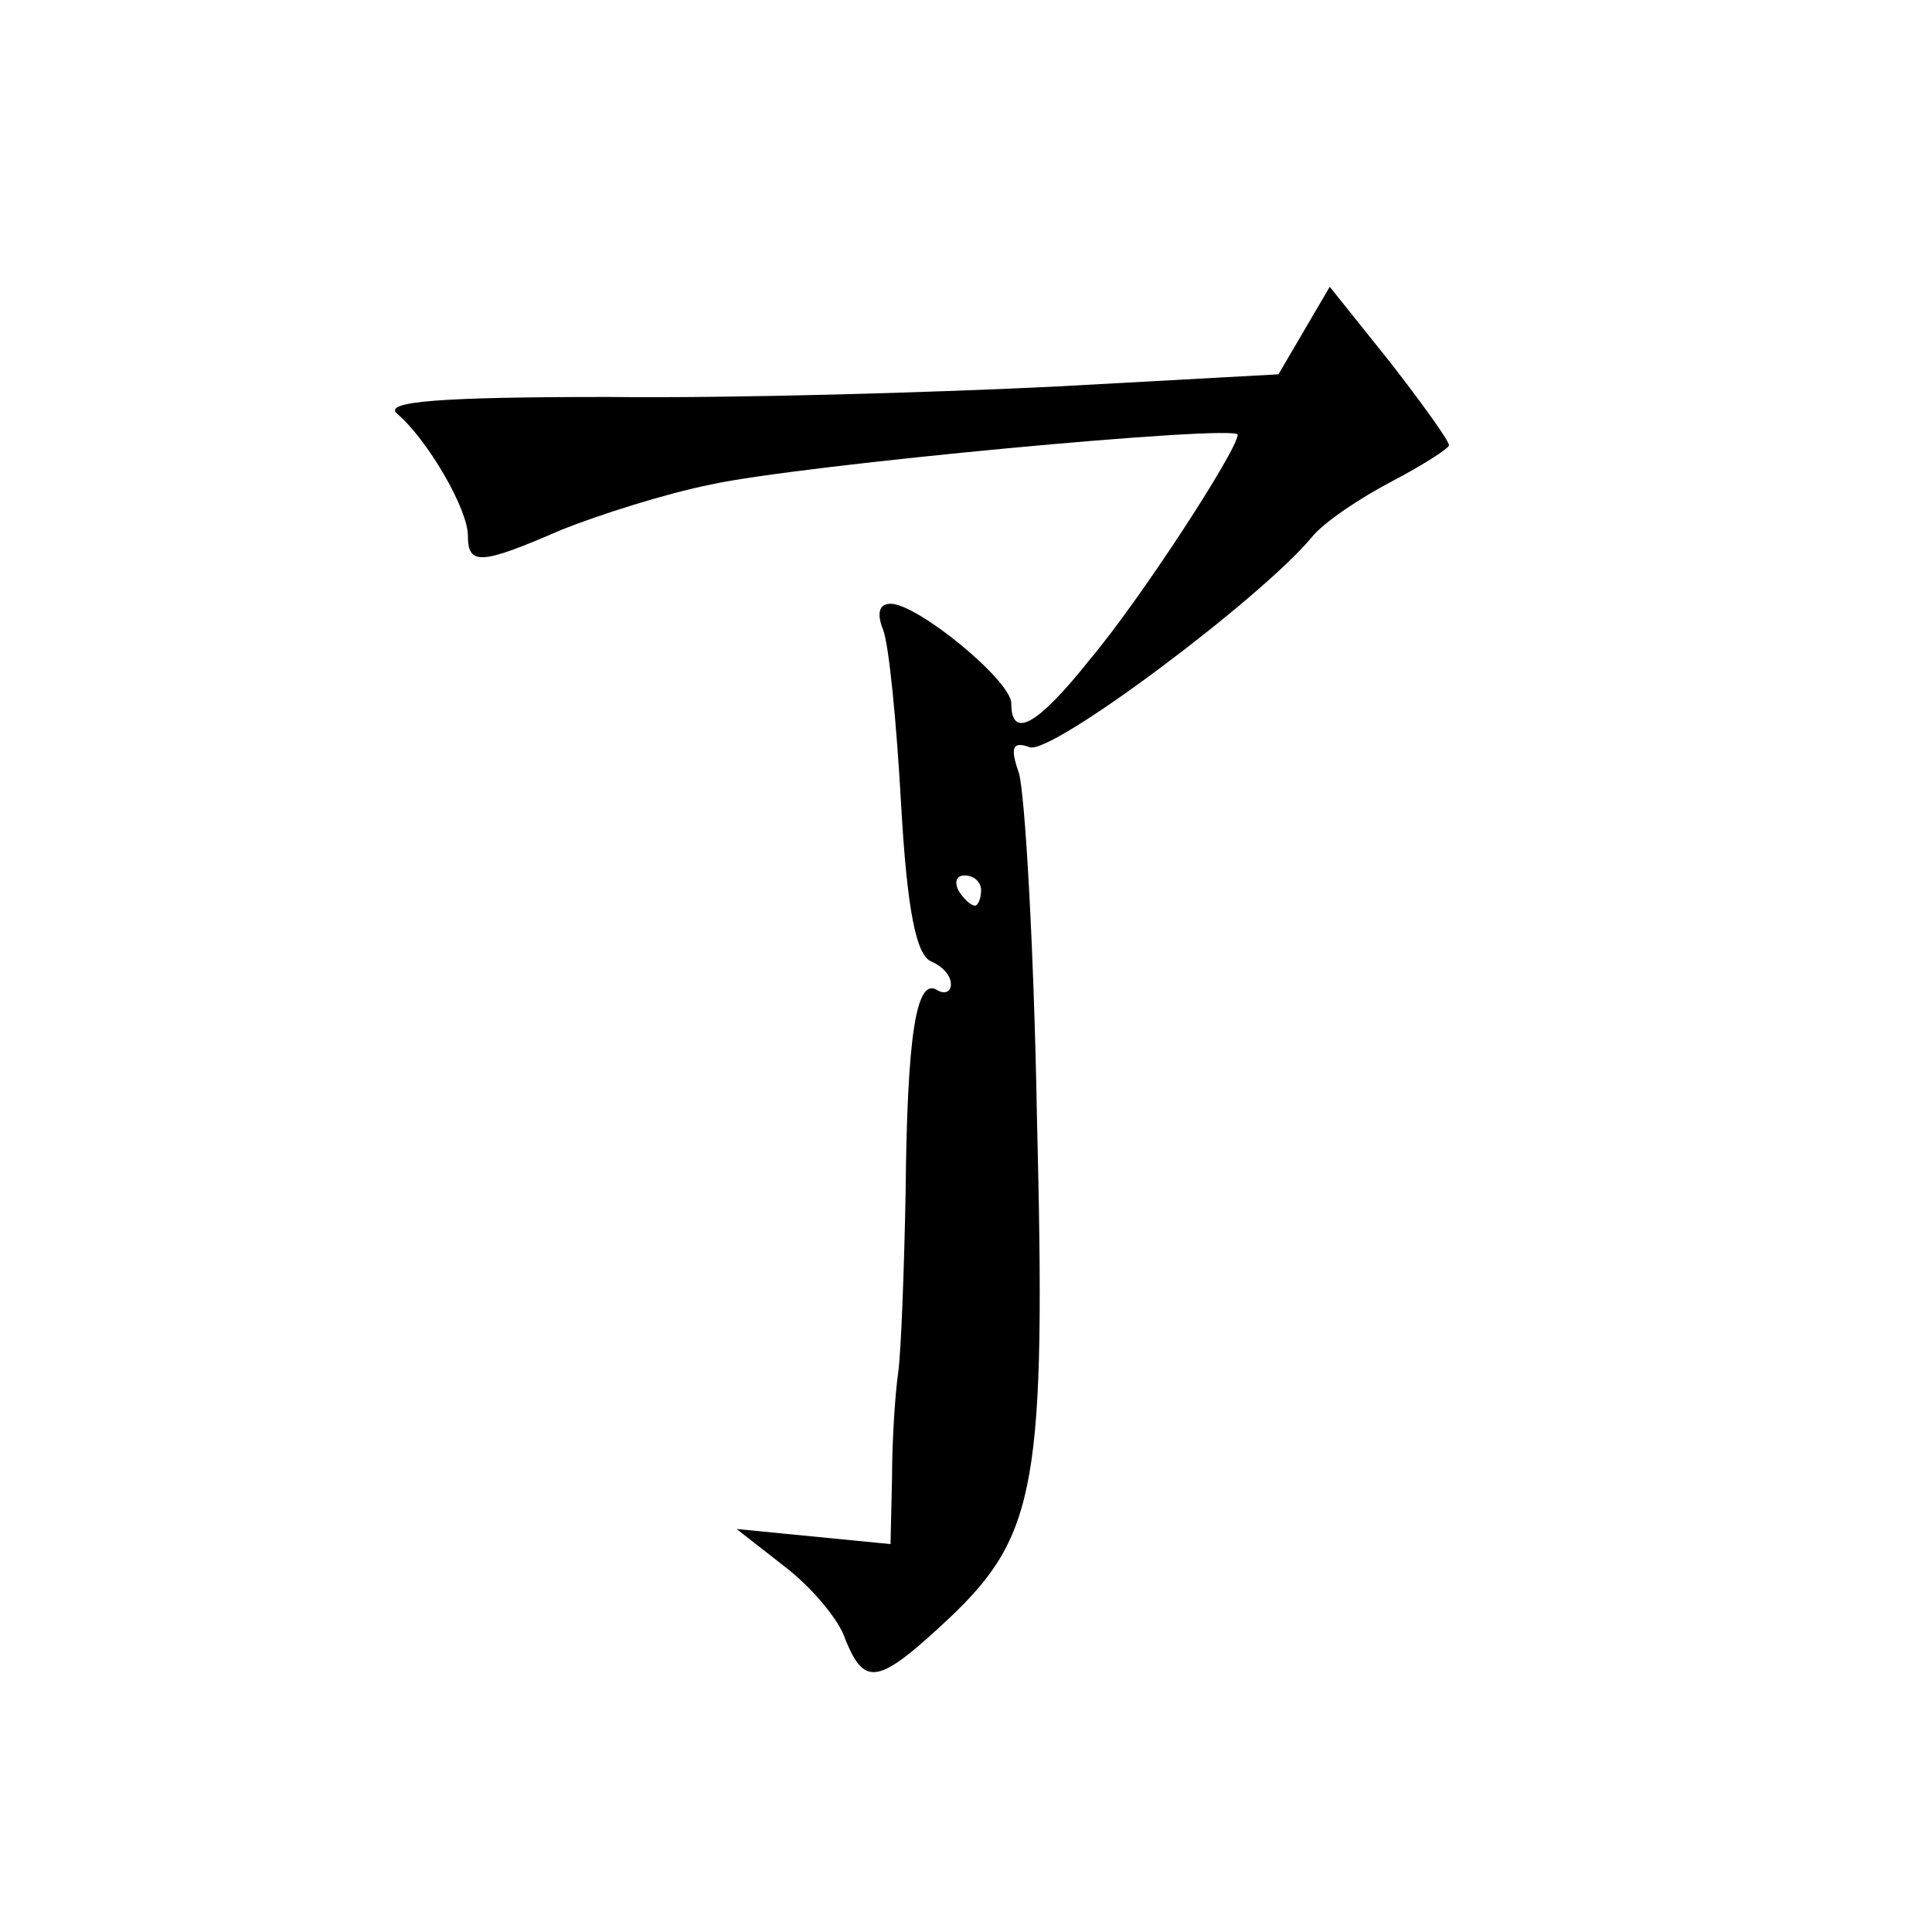 <?xml version="1.0" standalone="no"?>
<!DOCTYPE svg PUBLIC "-//W3C//DTD SVG 20010904//EN"
 "http://www.w3.org/TR/2001/REC-SVG-20010904/DTD/svg10.dtd">
<svg version="1.0" xmlns="http://www.w3.org/2000/svg"
 width="128pt" height="128pt" viewBox="0 0 128 128"
 preserveAspectRatio="xMidYMid meet">
<g transform="translate(0,128) scale(0.1,-0.1)"
fill="#0" stroke="none">
<path d="M864 1061 l-17 -29 -146 -8 c-80 -4 -215 -8 -298 -7 -112 0 -149 -3 -140
-11 20 -17 47 -63 47 -81 0 -20 9 -19 62 4 25 10 69 24 99 30 59 13 349 40 349
33 0 -10 -65 -110 -98 -149 -35 -44 -52 -53 -52 -29 0 15 -62 66 -80 66 -8 0 -9
-7 -5 -17 4 -10 9 -62 12 -116 4 -70 10 -100 20 -104 7 -3 13 -9 13 -15 0 -5 -4
-7 -9 -4 -14 9 -20 -30 -21 -134 -1 -52 -3 -106 -5 -120 -2 -14 -4 -45 -4 -69 l-1
-44 -51 5 -51 5 32 -25 c17 -13 36 -35 40 -48 13 -32 22 -30 69 14 58 55 64 90
58 332 -2 113 -8 215 -12 228 -6 17 -4 21 7 17 14 -6 154 99 187 139 8 10 32 26
53 37 21 11 38 22 38 24 0 3 -18 28 -39 55 l-40 50 -17 -29z m-214 -371 c0 -5 -2
-10 -4 -10 -3 0 -8 5 -11 10 -3 6 -1 10 4 10 6 0 11 -4 11 -10z"/>
</g>
</svg>
